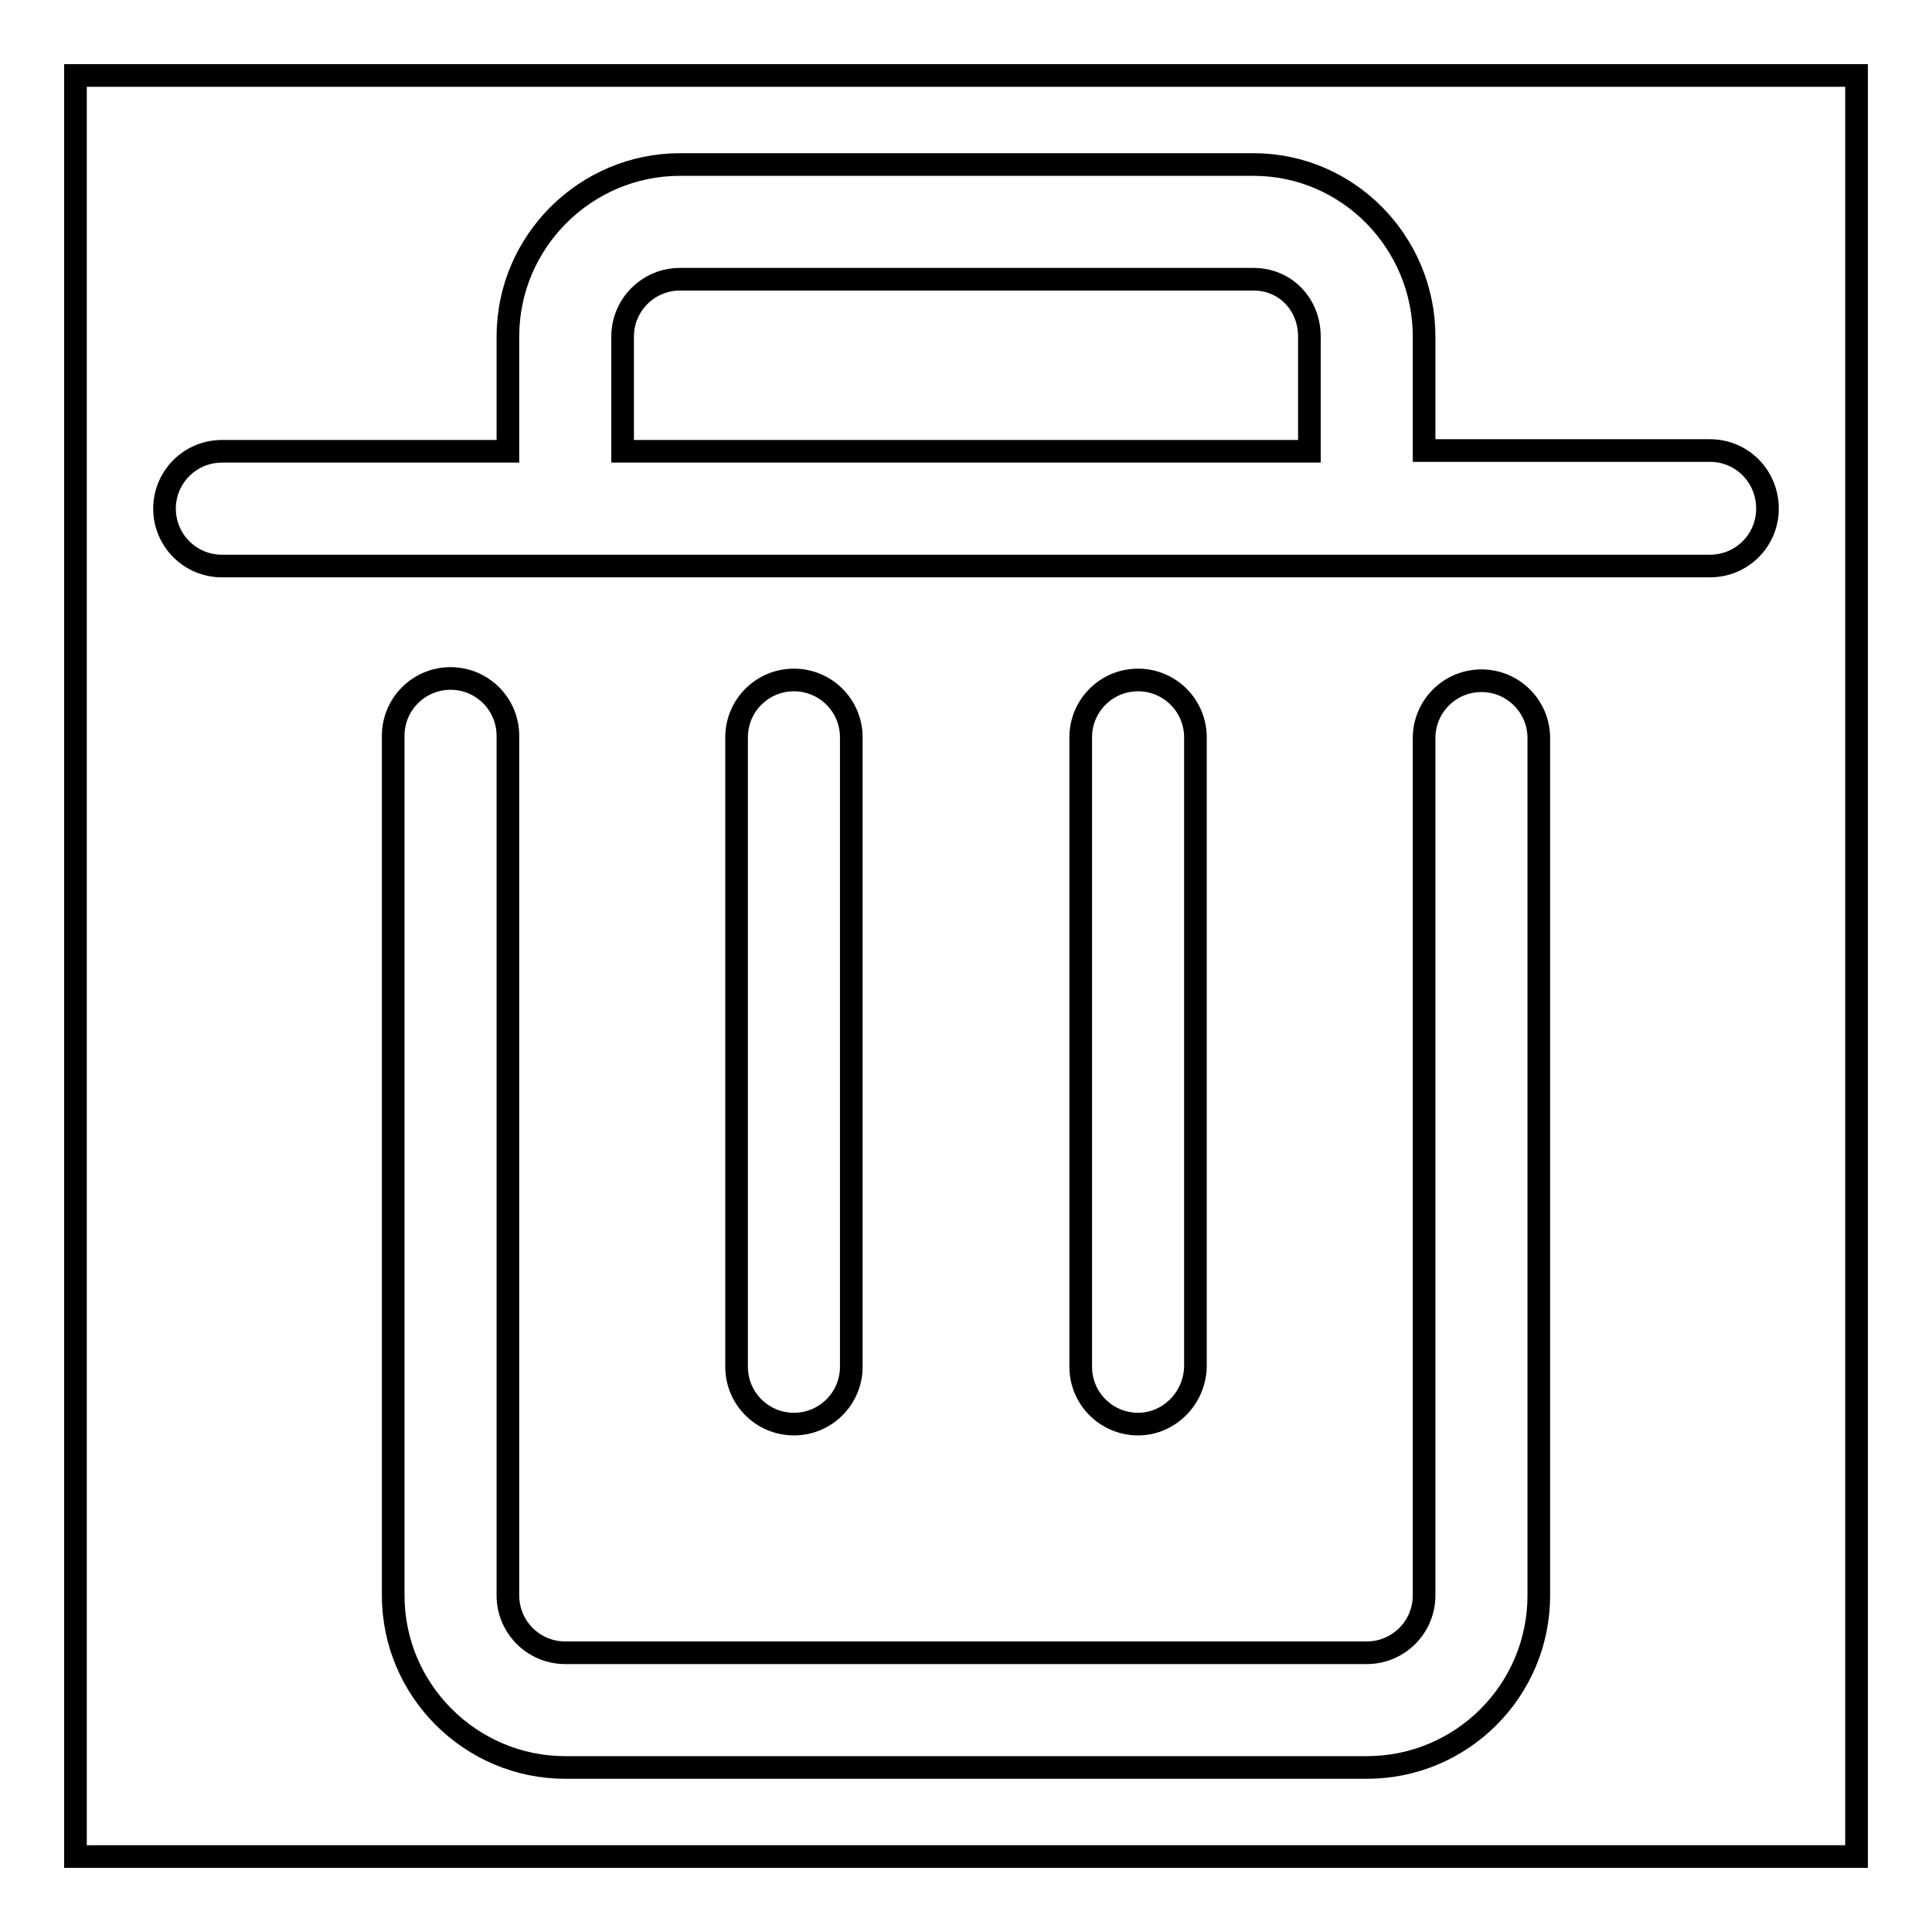 <?xml version="1.0" encoding="utf-8"?>
<!-- Svg Vector Icons : http://www.onlinewebfonts.com/icon -->
<!DOCTYPE svg PUBLIC "-//W3C//DTD SVG 1.1//EN" "http://www.w3.org/Graphics/SVG/1.1/DTD/svg11.dtd">
<svg version="1.1" xmlns="http://www.w3.org/2000/svg" xmlns:xlink="http://www.w3.org/1999/xlink" x="0px" y="0px" viewBox="0 0 256 256" enable-background="new 0 0 256 256" xml:space="preserve">
<g><g><path stroke-width="3" fill-opacity="0" stroke="#000000"  d="M10,10h236v236H10V10z"/><path stroke-width="3" fill-opacity="0" stroke="#000000"  d="M150.8,188.7c-4.2,0-7.6-3.4-7.6-7.6V97.7c0-4.2,3.4-7.6,7.6-7.6c4.2,0,7.6,3.4,7.6,7.6v83.4C158.3,185.3,154.9,188.7,150.8,188.7L150.8,188.7z M105.2,188.7c-4.2,0-7.6-3.4-7.6-7.6V97.7c0-4.2,3.4-7.6,7.6-7.6c4.2,0,7.6,3.4,7.6,7.6v83.4C112.8,185.3,109.4,188.7,105.2,188.7L105.2,188.7z M226.6,59.7h-37.9V44.6c0-12.5-10.1-22.8-22.6-22.8h-76c-12.5,0-22.8,10.2-22.8,22.8v15.2H29.4c-4.2,0-7.6,3.4-7.6,7.6c0,4.2,3.4,7.6,7.6,7.6h197.2c4.2,0,7.6-3.4,7.6-7.6C234.2,63.1,230.8,59.7,226.6,59.7L226.6,59.7z M82.5,44.6c0-4.2,3.4-7.6,7.6-7.6h76c4.2,0,7.4,3.3,7.4,7.6v15.2h-91V44.6L82.5,44.6z M181.1,234.2H74.9c-12.5,0-22.8-10.2-22.8-22.8V97.5c0-4.2,3.4-7.6,7.6-7.6c4.2,0,7.6,3.4,7.6,7.6v113.9c0,4.2,3.4,7.6,7.6,7.6h106.2c4.2,0,7.6-3.4,7.6-7.6V97.8c0-4.2,3.4-7.6,7.6-7.6s7.6,3.4,7.6,7.6v113.6C203.9,224,193.7,234.2,181.1,234.2L181.1,234.2z"/></g></g>
</svg>